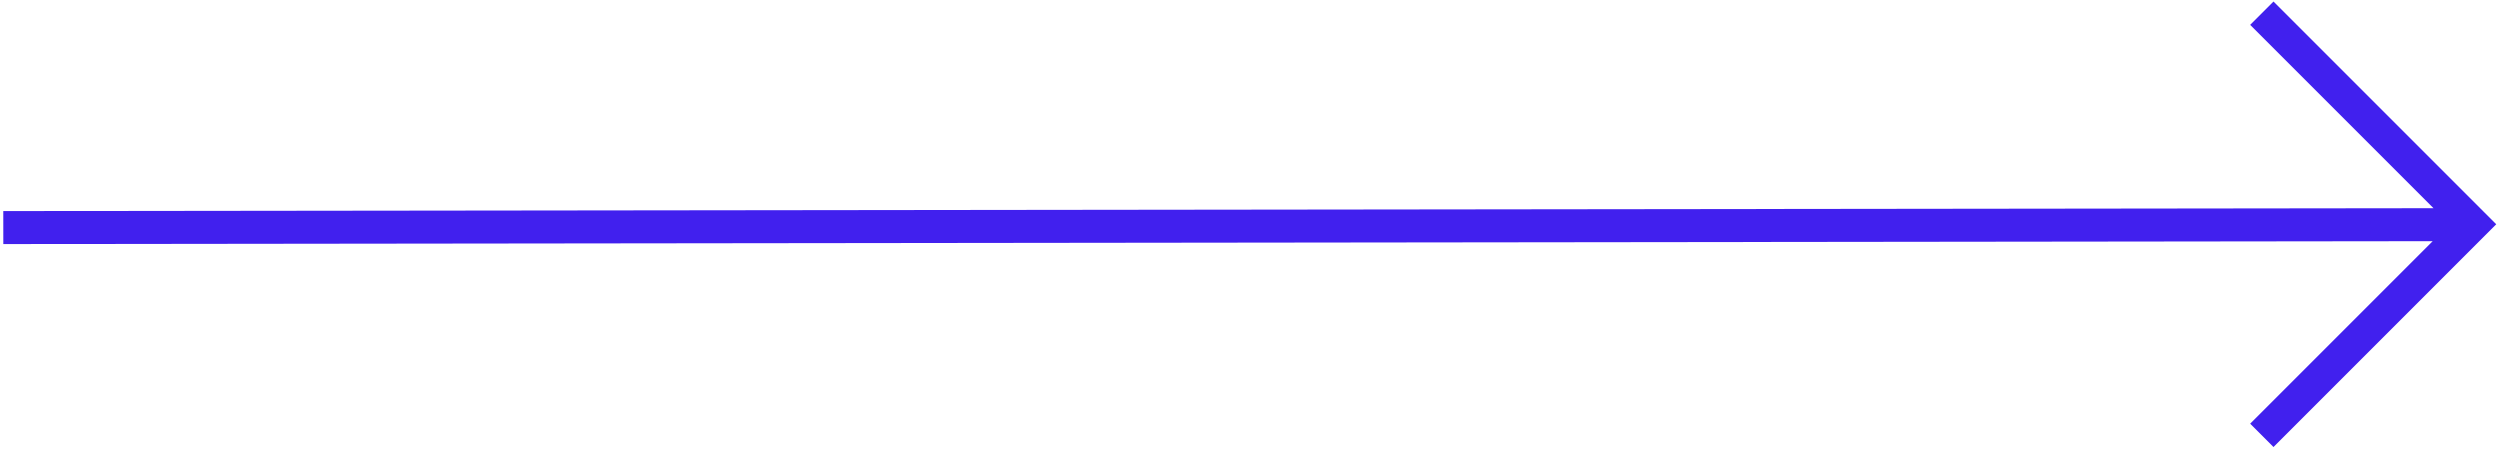 <svg width="379" height="68" viewBox="0 0 379 68" xmlns="http://www.w3.org/2000/svg">
    <g stroke="#4120EE" stroke-width="5" fill="none" fill-rule="evenodd">
        <path d="m.5 34.5 374.448-.445M342.894 2l32 32-32 32"/>
    </g>
</svg>
